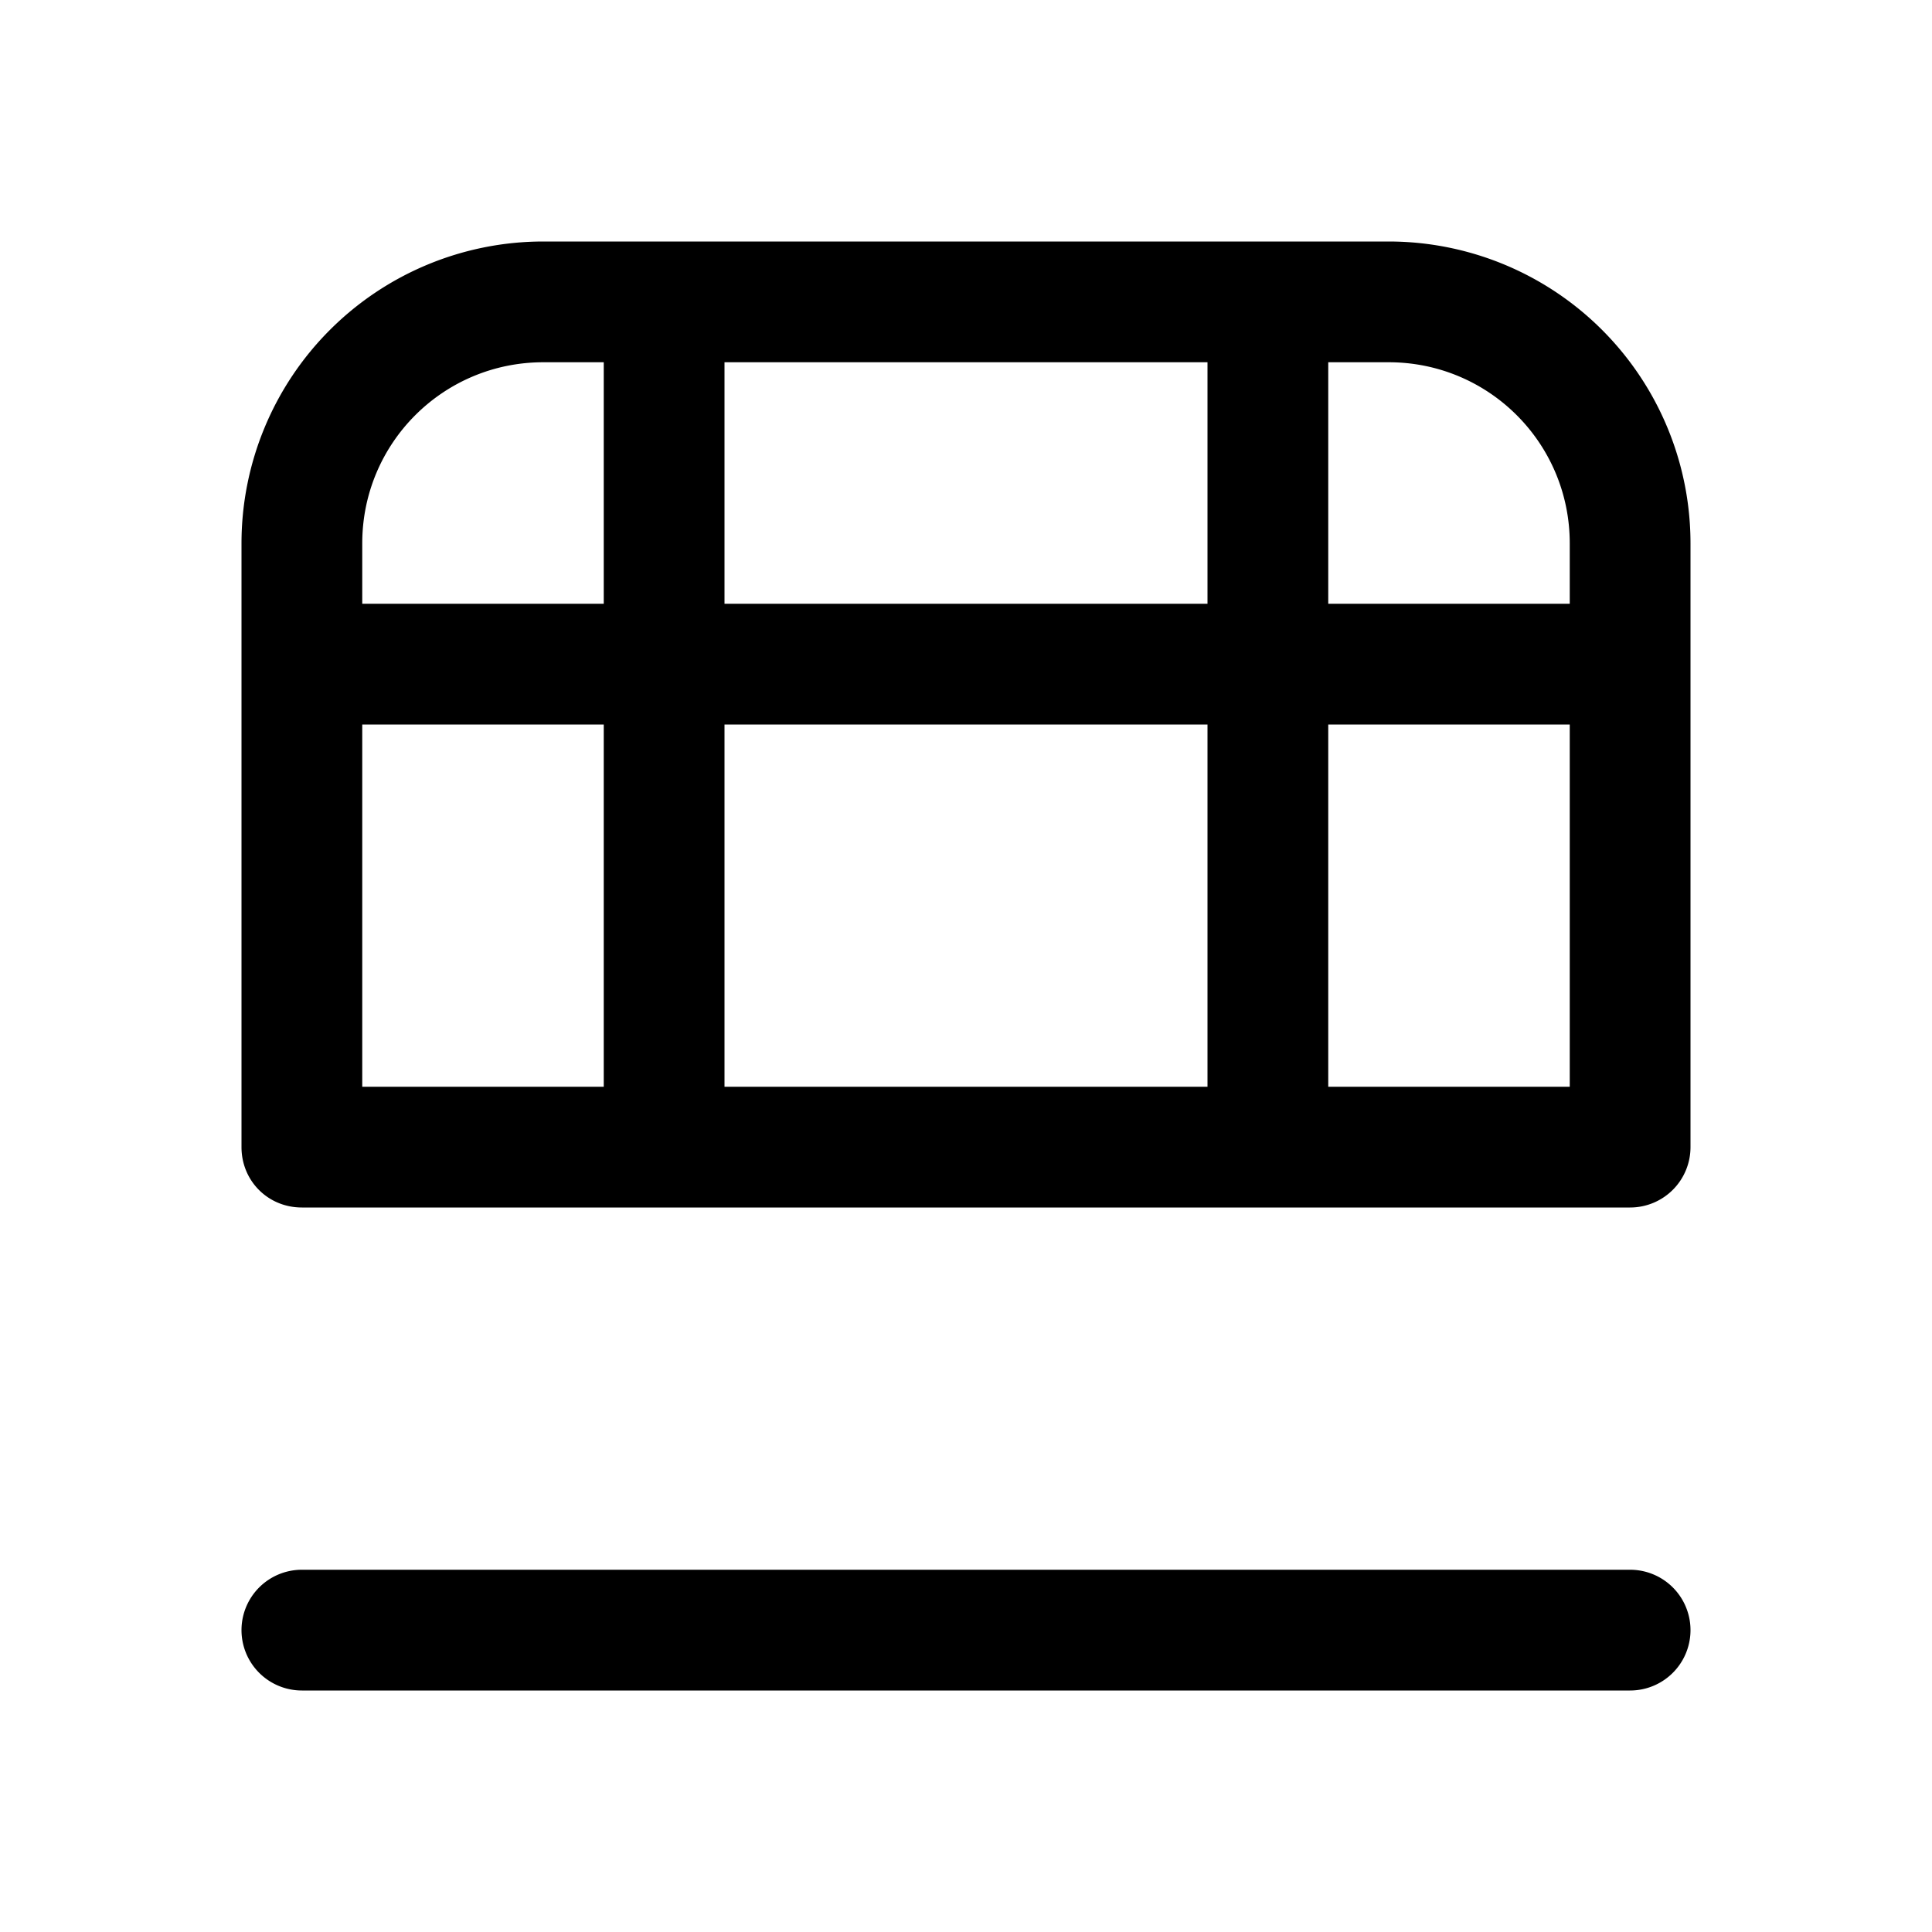 <svg width="16" height="16" viewBox="0 0 16 16" xmlns="http://www.w3.org/2000/svg"><path d="M13.5 14a.5.5 0 0 0 0-1h-11a.5.5 0 0 0 0 1h11Zm-9-12A2.5 2.5 0 0 0 2 4.5v5c0 .28.22.5.5.5h11a.5.5 0 0 0 .5-.5v-5A2.5 2.5 0 0 0 11.5 2h-7ZM13 9h-2V6h2v3Zm-3 0H6V6h4v3ZM5 9H3V6h2v3Zm1-6h4v2H6V3Zm5 0h.5c.83 0 1.5.67 1.5 1.5V5h-2V3ZM5 3v2H3v-.5C3 3.67 3.67 3 4.5 3H5Z"/></svg>